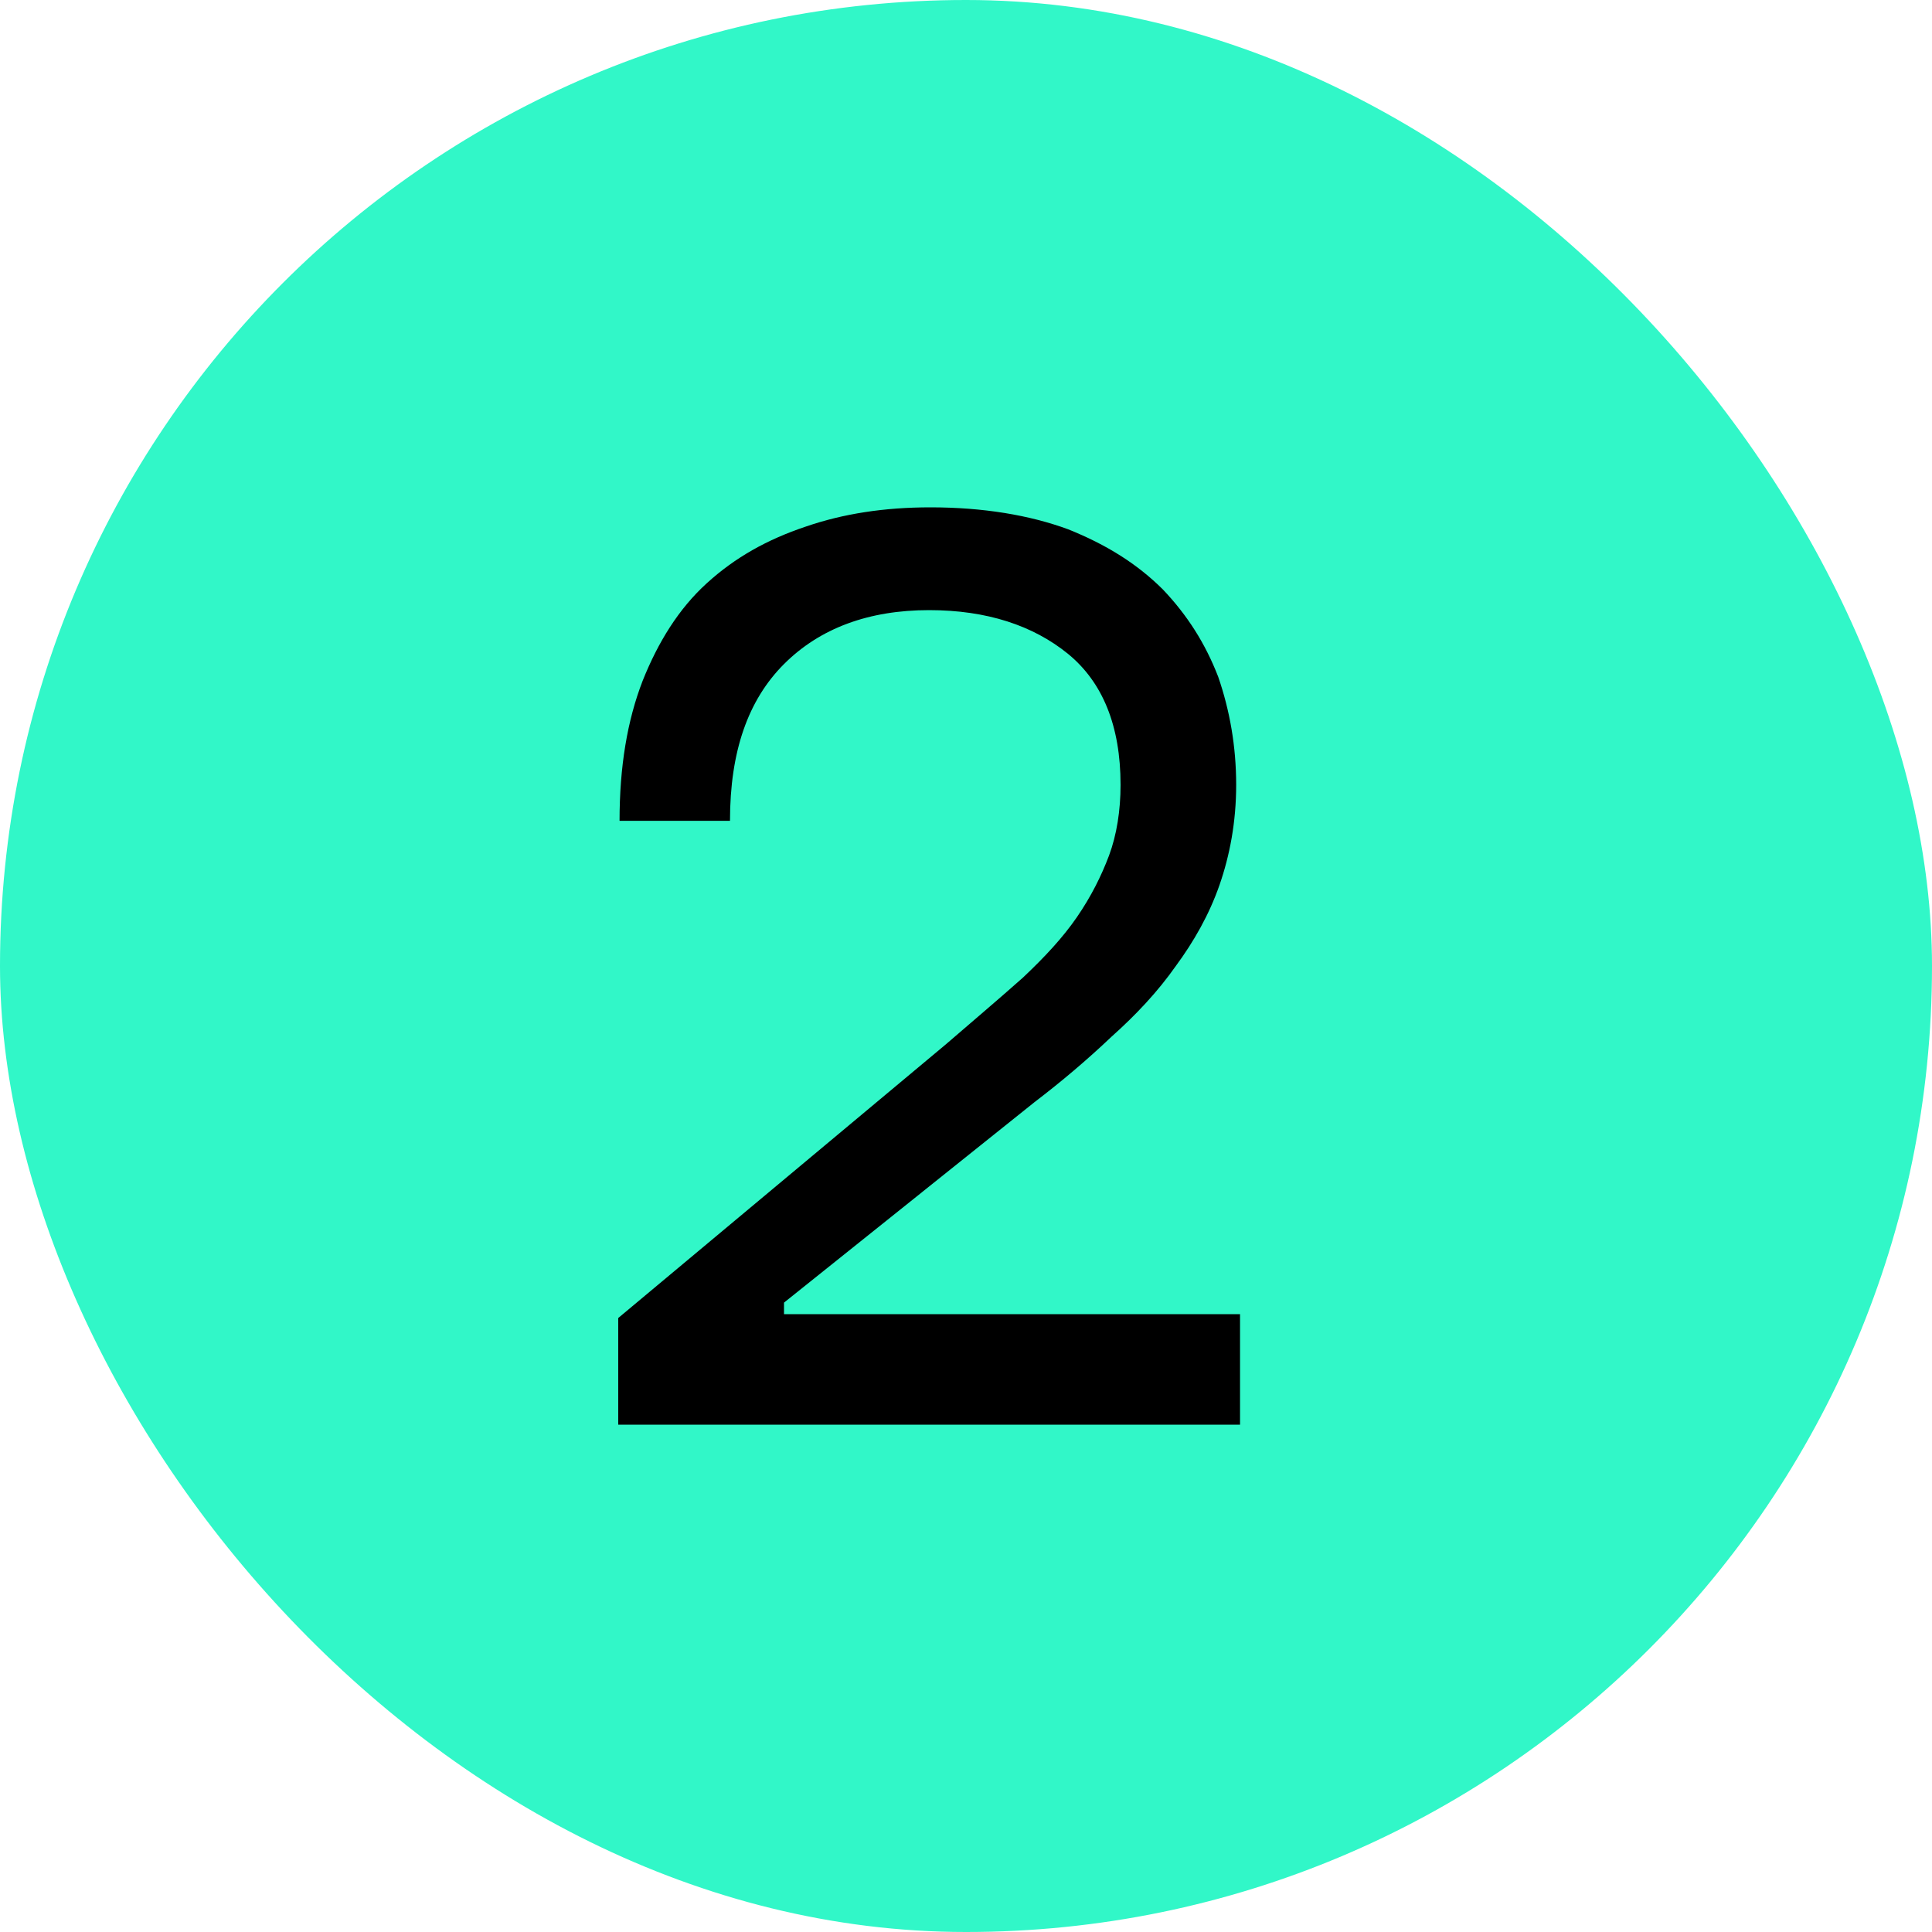<?xml version="1.0" encoding="UTF-8"?> <svg xmlns="http://www.w3.org/2000/svg" width="25" height="25" viewBox="0 0 25 25" fill="none"><rect width="25" height="25" rx="12.5" fill="#31F7C8"></rect><path d="M12.239 13.514C12.605 13.198 12.938 12.916 13.237 12.65C13.519 12.384 13.752 12.134 13.935 11.868C14.118 11.602 14.251 11.336 14.351 11.07C14.45 10.804 14.5 10.488 14.5 10.156C14.5 9.391 14.267 8.826 13.819 8.46C13.37 8.095 12.771 7.895 12.023 7.895C11.242 7.895 10.61 8.128 10.145 8.593C9.679 9.059 9.446 9.724 9.446 10.621H8.017C8.017 9.923 8.116 9.325 8.316 8.809C8.515 8.311 8.781 7.878 9.147 7.546C9.513 7.213 9.928 6.981 10.427 6.814C10.909 6.648 11.441 6.565 12.04 6.565C12.721 6.565 13.32 6.665 13.819 6.848C14.317 7.047 14.716 7.297 15.049 7.629C15.365 7.962 15.597 8.327 15.764 8.759C15.913 9.192 15.996 9.657 15.996 10.156C15.996 10.638 15.913 11.07 15.78 11.453C15.647 11.835 15.448 12.184 15.215 12.5C14.982 12.832 14.7 13.132 14.384 13.414C14.068 13.714 13.735 13.996 13.386 14.262L10.145 16.856V17.005H16.046V18.435H8V17.055L12.239 13.514Z" fill="black"></path></svg> 